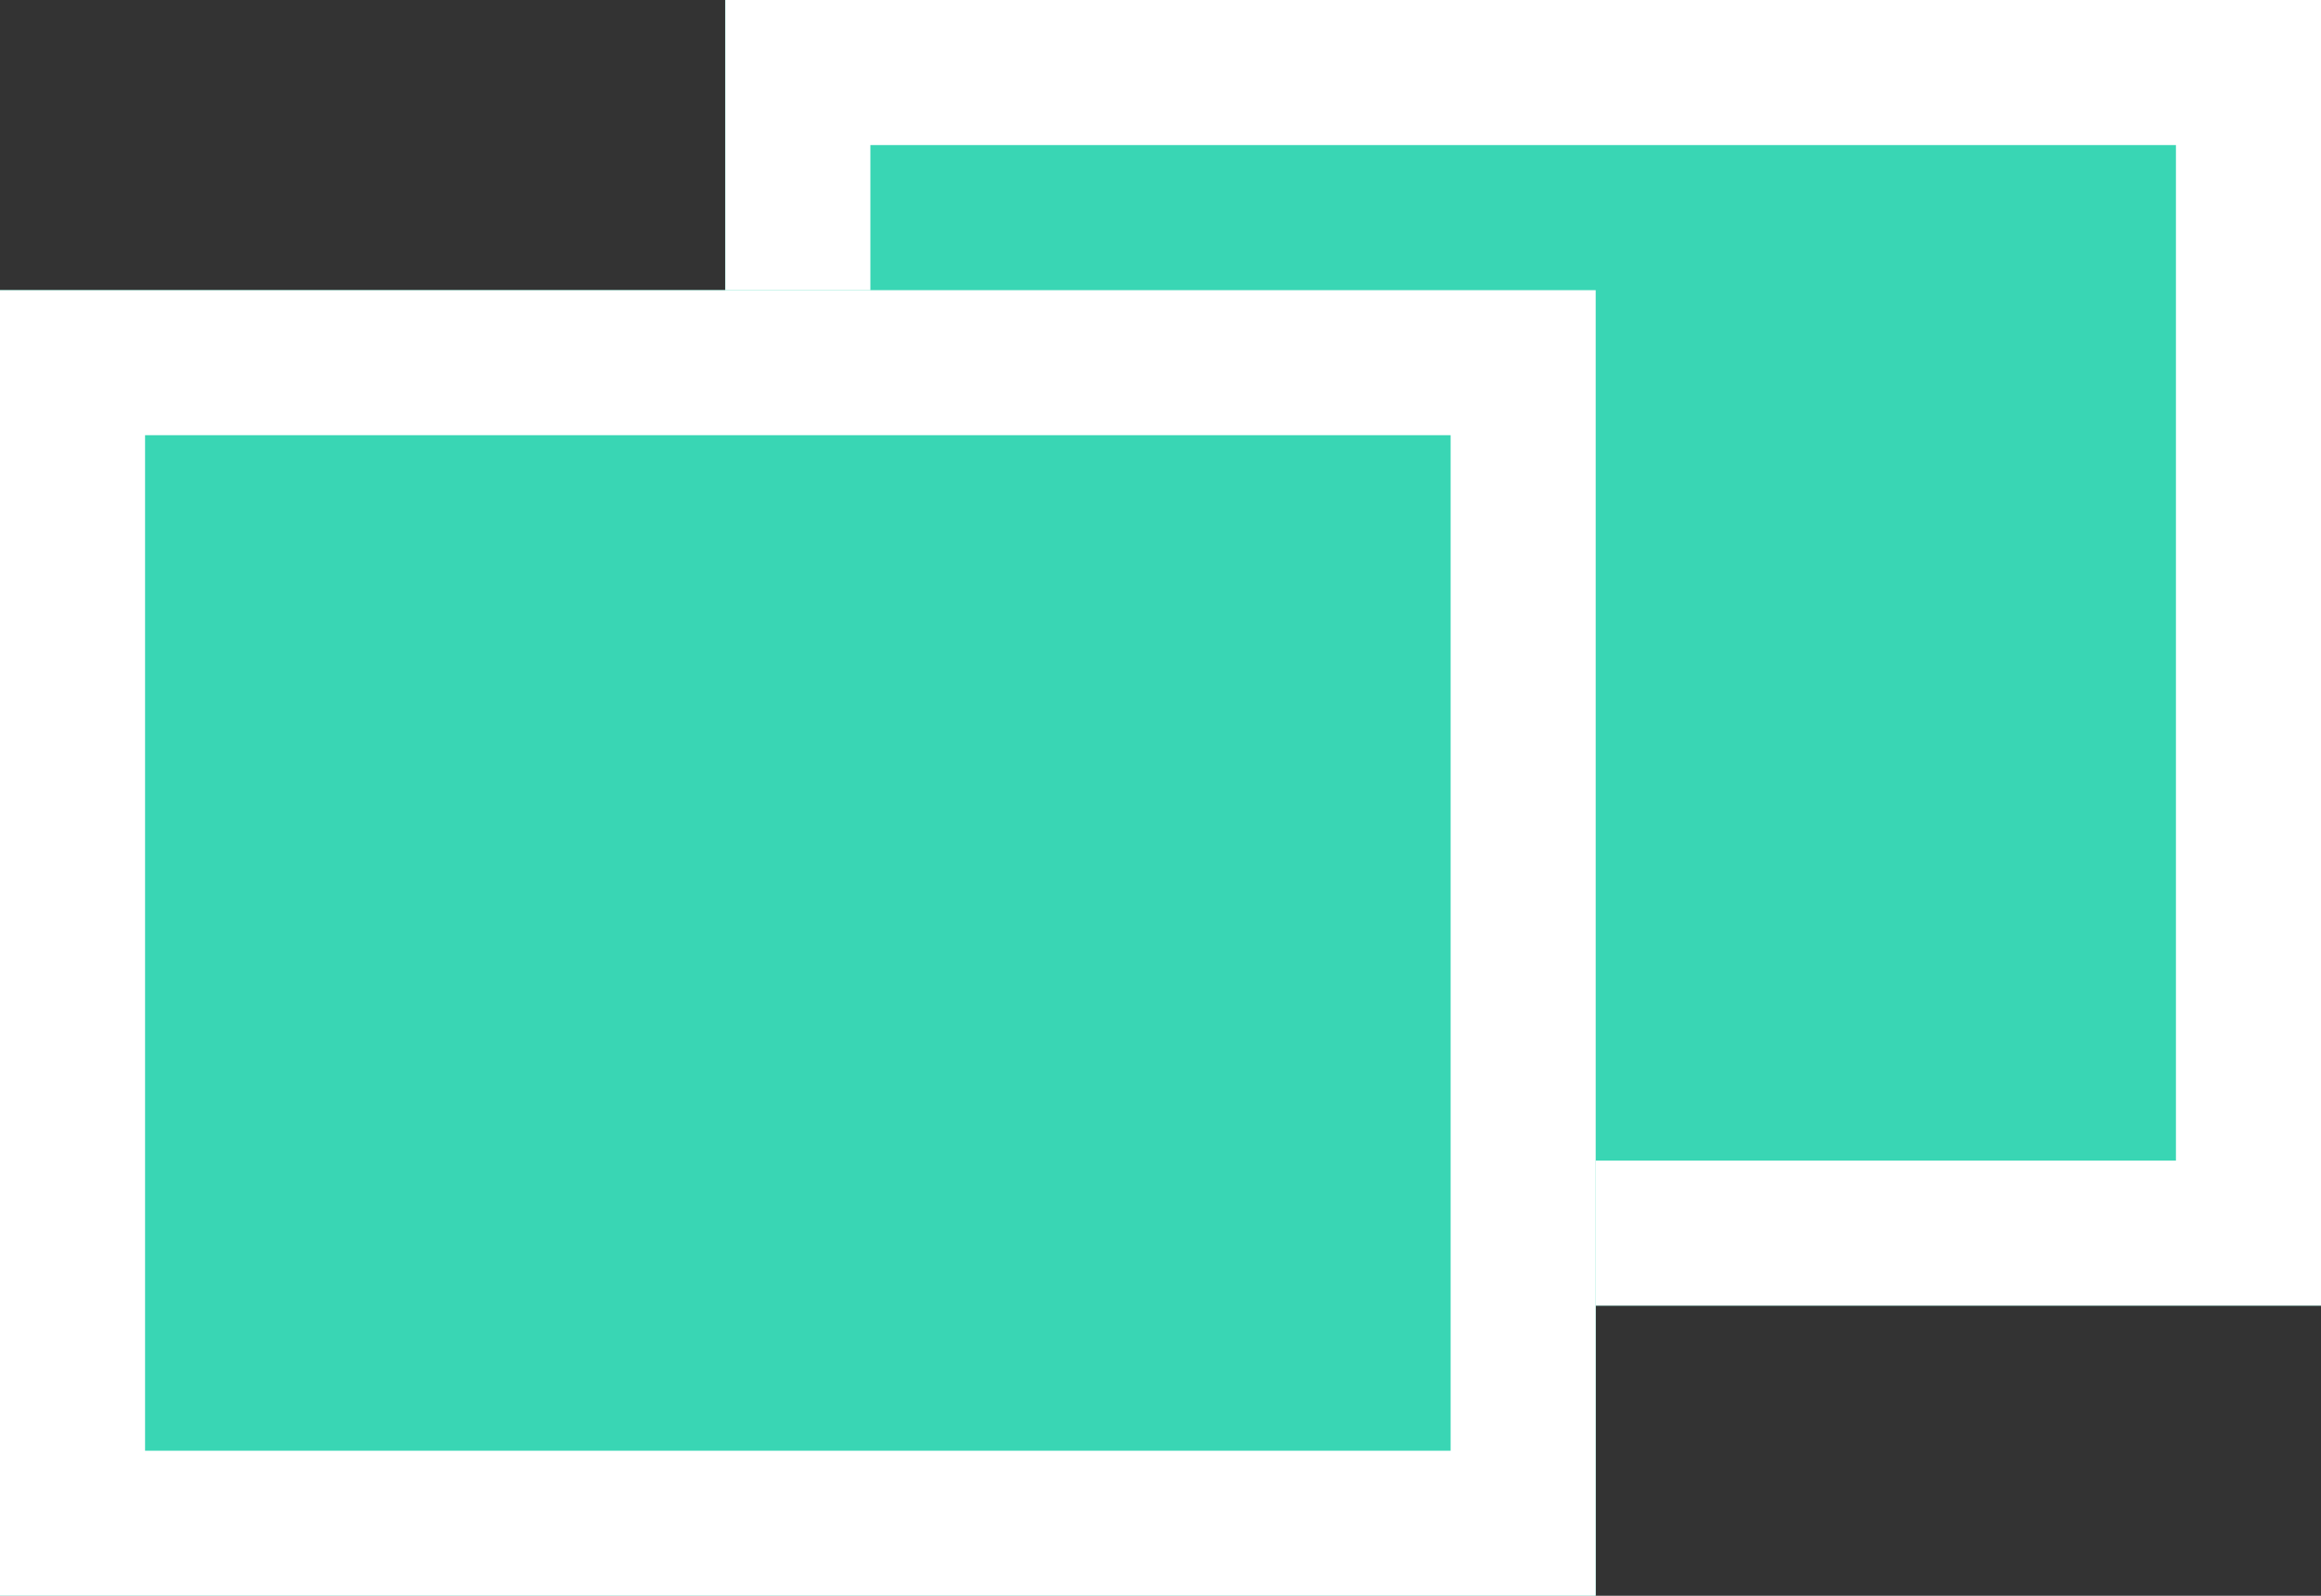 <svg xmlns="http://www.w3.org/2000/svg" width="16" height="11" viewBox="0 0 16 11">
  <rect x="0" y="0" width="16" height="11" fill="#333333" stroke="none"/>
  <g id="グループ_821" data-name="グループ 821" transform="translate(-648.098 -1907)">
    <g id="長方形_17458" data-name="長方形 17458" transform="translate(653.098 1907)" fill="#39d6b4" stroke="#fff" stroke-width="1">
      <rect width="11" height="9" stroke="none"/>
      <rect x="0.5" y="0.5" width="10" height="8" fill="none"/>
    </g>
    <g id="長方形_17459" data-name="長方形 17459" transform="translate(648.098 1909)" fill="#39d6b4" stroke="#fff" stroke-width="1">
      <rect width="11" height="9" stroke="none"/>
      <rect x="0.5" y="0.5" width="10" height="8" fill="none"/>
    </g>
  </g>
</svg>
